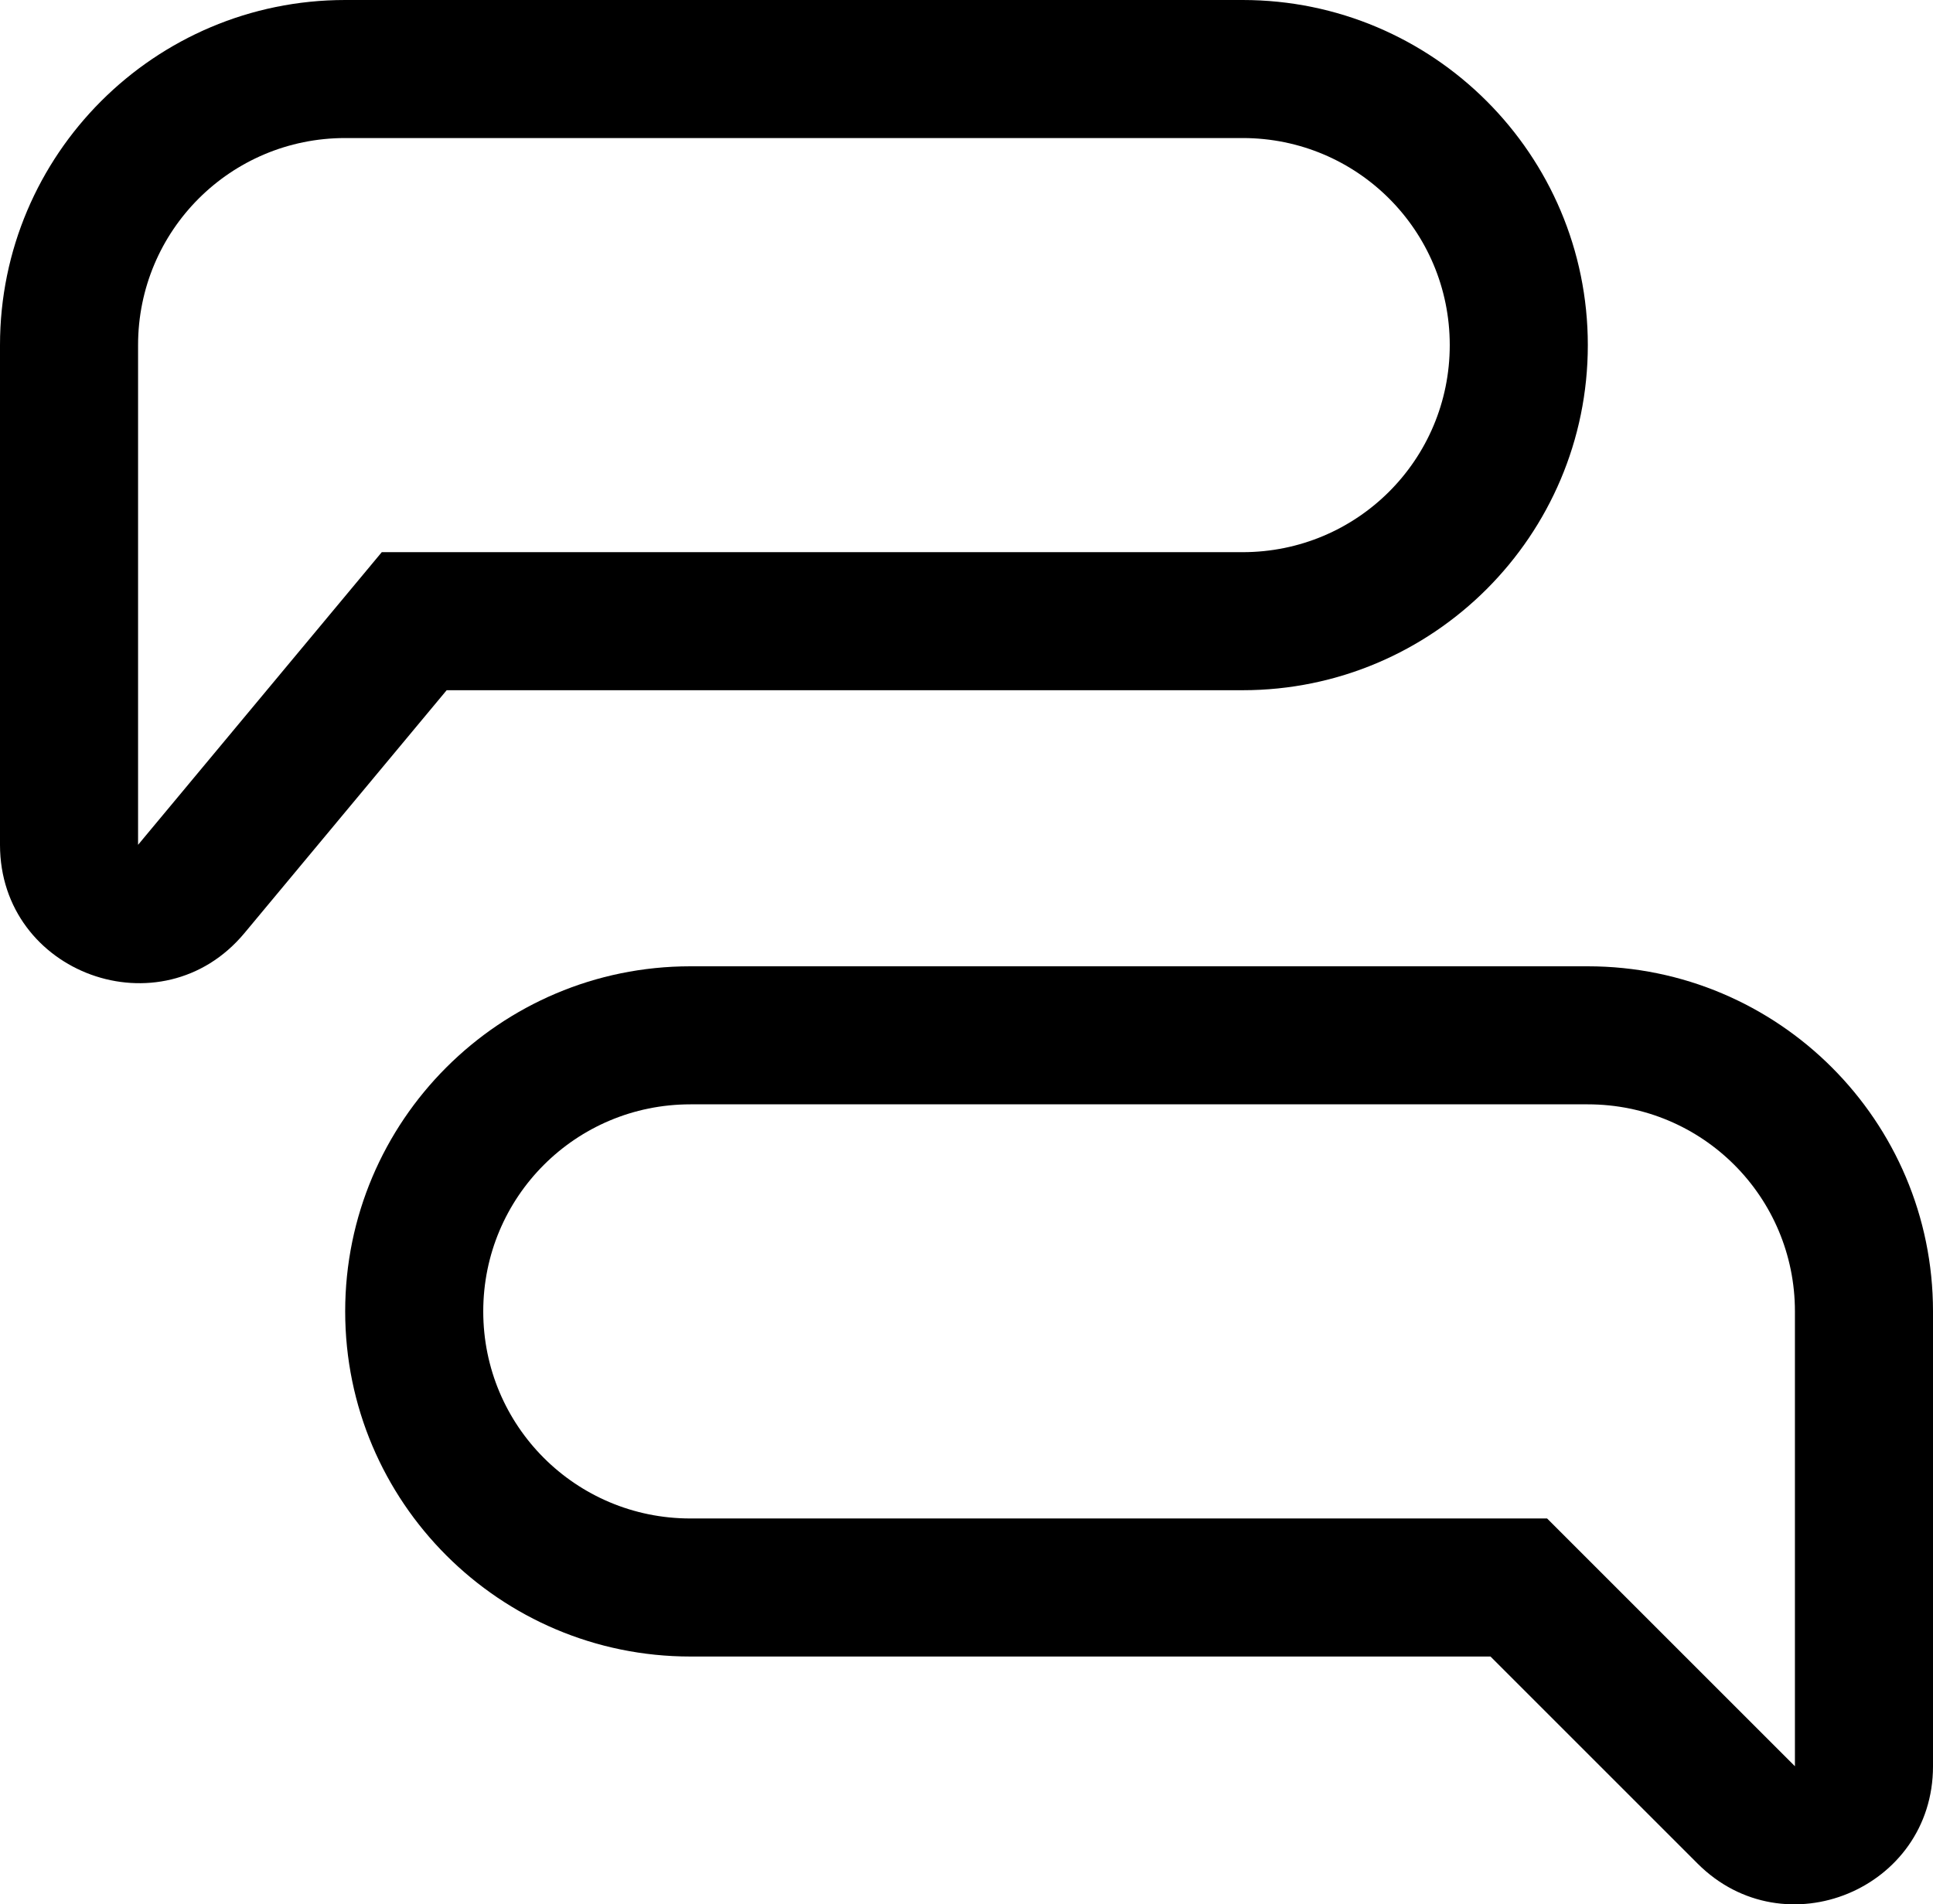 <?xml version="1.0" encoding="UTF-8"?>
<svg id="Lager_2" data-name="Lager 2" xmlns="http://www.w3.org/2000/svg" viewBox="0 0 28 27.59">
  <defs>
    <style>
      .cls-1 {
        fill-rule: evenodd;
      }
    </style>
  </defs>
  <g id="Layer_1" data-name="Layer 1">
    <path class="cls-1" d="M23,5c0-2.76-2.24-5-5-5H5C2.24,0,0,2.24,0,5v7.24c0,1.87,2.34,2.72,3.54,1.28l2.93-3.52h11.53c2.76,0,5-2.24,5-5ZM18,2c1.66,0,3,1.34,3,3s-1.34,3-3,3H5.53l-3.53,4.24v-7.24c0-1.66,1.34-3,3-3h13Z"/>
    <path class="cls-1" d="M5,19c0-2.76,2.24-5,5-5h13c2.76,0,5,2.24,5,5v6.59c0,1.78-2.15,2.67-3.41,1.41l-3-3h-11.59c-2.76,0-5-2.24-5-5ZM10,16c-1.66,0-3,1.34-3,3s1.34,3,3,3h12.41l3.59,3.59v-6.59c0-1.66-1.34-3-3-3h-13Z"/>
  </g>
</svg>